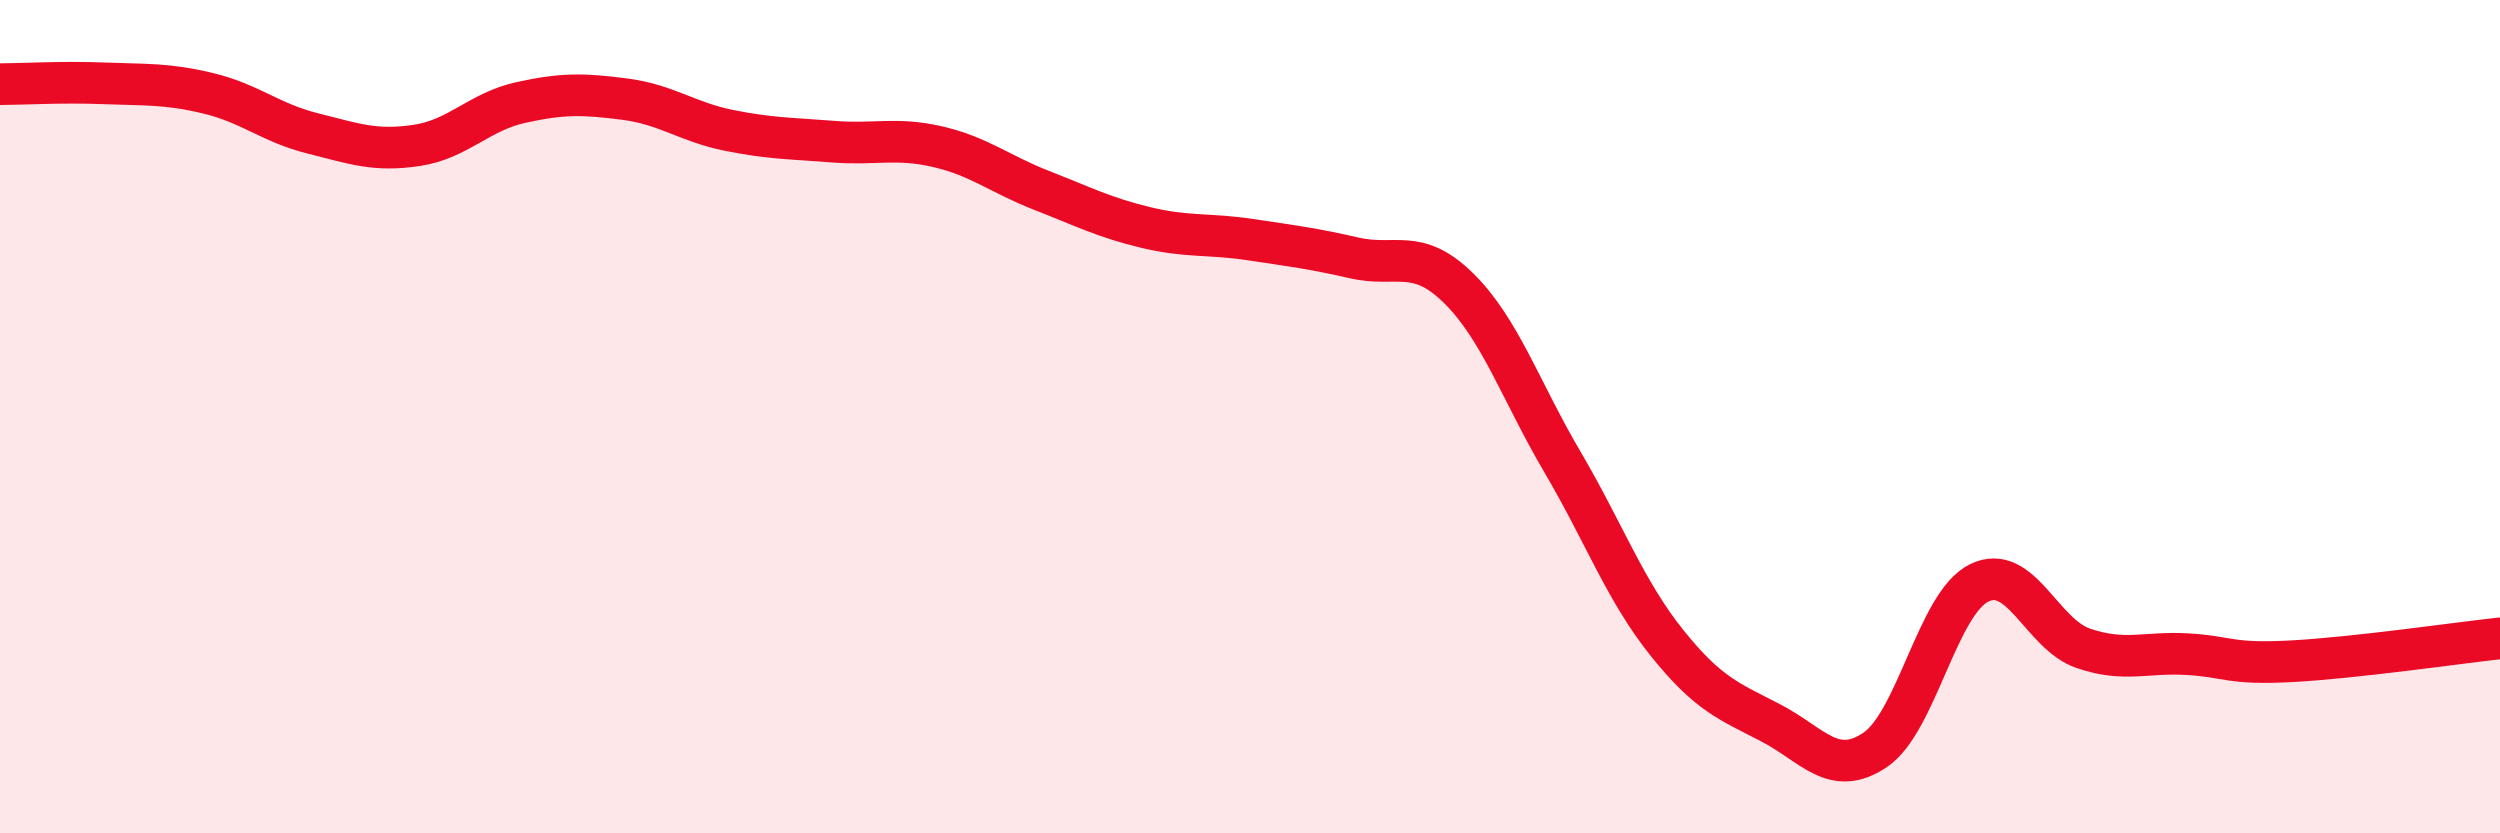 
    <svg width="60" height="20" viewBox="0 0 60 20" xmlns="http://www.w3.org/2000/svg">
      <path
        d="M 0,2.02 C 0.5,2.02 1.5,1.96 2.5,2 C 3.5,2.04 4,2 5,2.24 C 6,2.48 6.5,2.95 7.5,3.2 C 8.5,3.45 9,3.64 10,3.49 C 11,3.34 11.5,2.68 12.5,2.46 C 13.5,2.24 14,2.25 15,2.38 C 16,2.51 16.5,2.93 17.5,3.13 C 18.5,3.33 19,3.32 20,3.4 C 21,3.48 21.5,3.29 22.5,3.52 C 23.5,3.75 24,4.18 25,4.57 C 26,4.96 26.5,5.22 27.5,5.46 C 28.5,5.7 29,5.6 30,5.75 C 31,5.9 31.5,5.96 32.5,6.19 C 33.5,6.42 34,5.93 35,6.91 C 36,7.89 36.5,9.39 37.5,11.09 C 38.5,12.79 39,14.17 40,15.42 C 41,16.67 41.5,16.83 42.5,17.35 C 43.5,17.87 44,18.67 45,18 C 46,17.33 46.5,14.48 47.5,13.99 C 48.5,13.5 49,15.22 50,15.56 C 51,15.9 51.5,15.64 52.5,15.7 C 53.5,15.76 53.5,15.95 55,15.87 C 56.5,15.79 59,15.43 60,15.32L60 20L0 20Z"
        fill="#EB0A25"
        opacity="0.1"
        stroke-linecap="round"
        stroke-linejoin="round"
      />
      <path
        d="M 0,2.02 C 0.5,2.02 1.5,1.96 2.5,2 C 3.5,2.04 4,2 5,2.24 C 6,2.48 6.5,2.95 7.5,3.2 C 8.5,3.45 9,3.64 10,3.49 C 11,3.34 11.5,2.68 12.5,2.46 C 13.5,2.24 14,2.25 15,2.38 C 16,2.51 16.5,2.93 17.5,3.13 C 18.5,3.33 19,3.32 20,3.4 C 21,3.48 21.5,3.29 22.5,3.52 C 23.5,3.75 24,4.18 25,4.57 C 26,4.96 26.5,5.22 27.5,5.46 C 28.5,5.7 29,5.6 30,5.75 C 31,5.9 31.5,5.96 32.5,6.19 C 33.5,6.42 34,5.93 35,6.91 C 36,7.89 36.5,9.39 37.5,11.09 C 38.5,12.79 39,14.17 40,15.42 C 41,16.67 41.5,16.83 42.5,17.35 C 43.5,17.87 44,18.67 45,18 C 46,17.33 46.5,14.48 47.5,13.99 C 48.5,13.5 49,15.22 50,15.56 C 51,15.9 51.5,15.64 52.5,15.7 C 53.5,15.76 53.5,15.95 55,15.87 C 56.5,15.79 59,15.43 60,15.32"
        stroke="#EB0A25"
        stroke-width="1"
        fill="none"
        stroke-linecap="round"
        stroke-linejoin="round"
      />
    </svg>
  